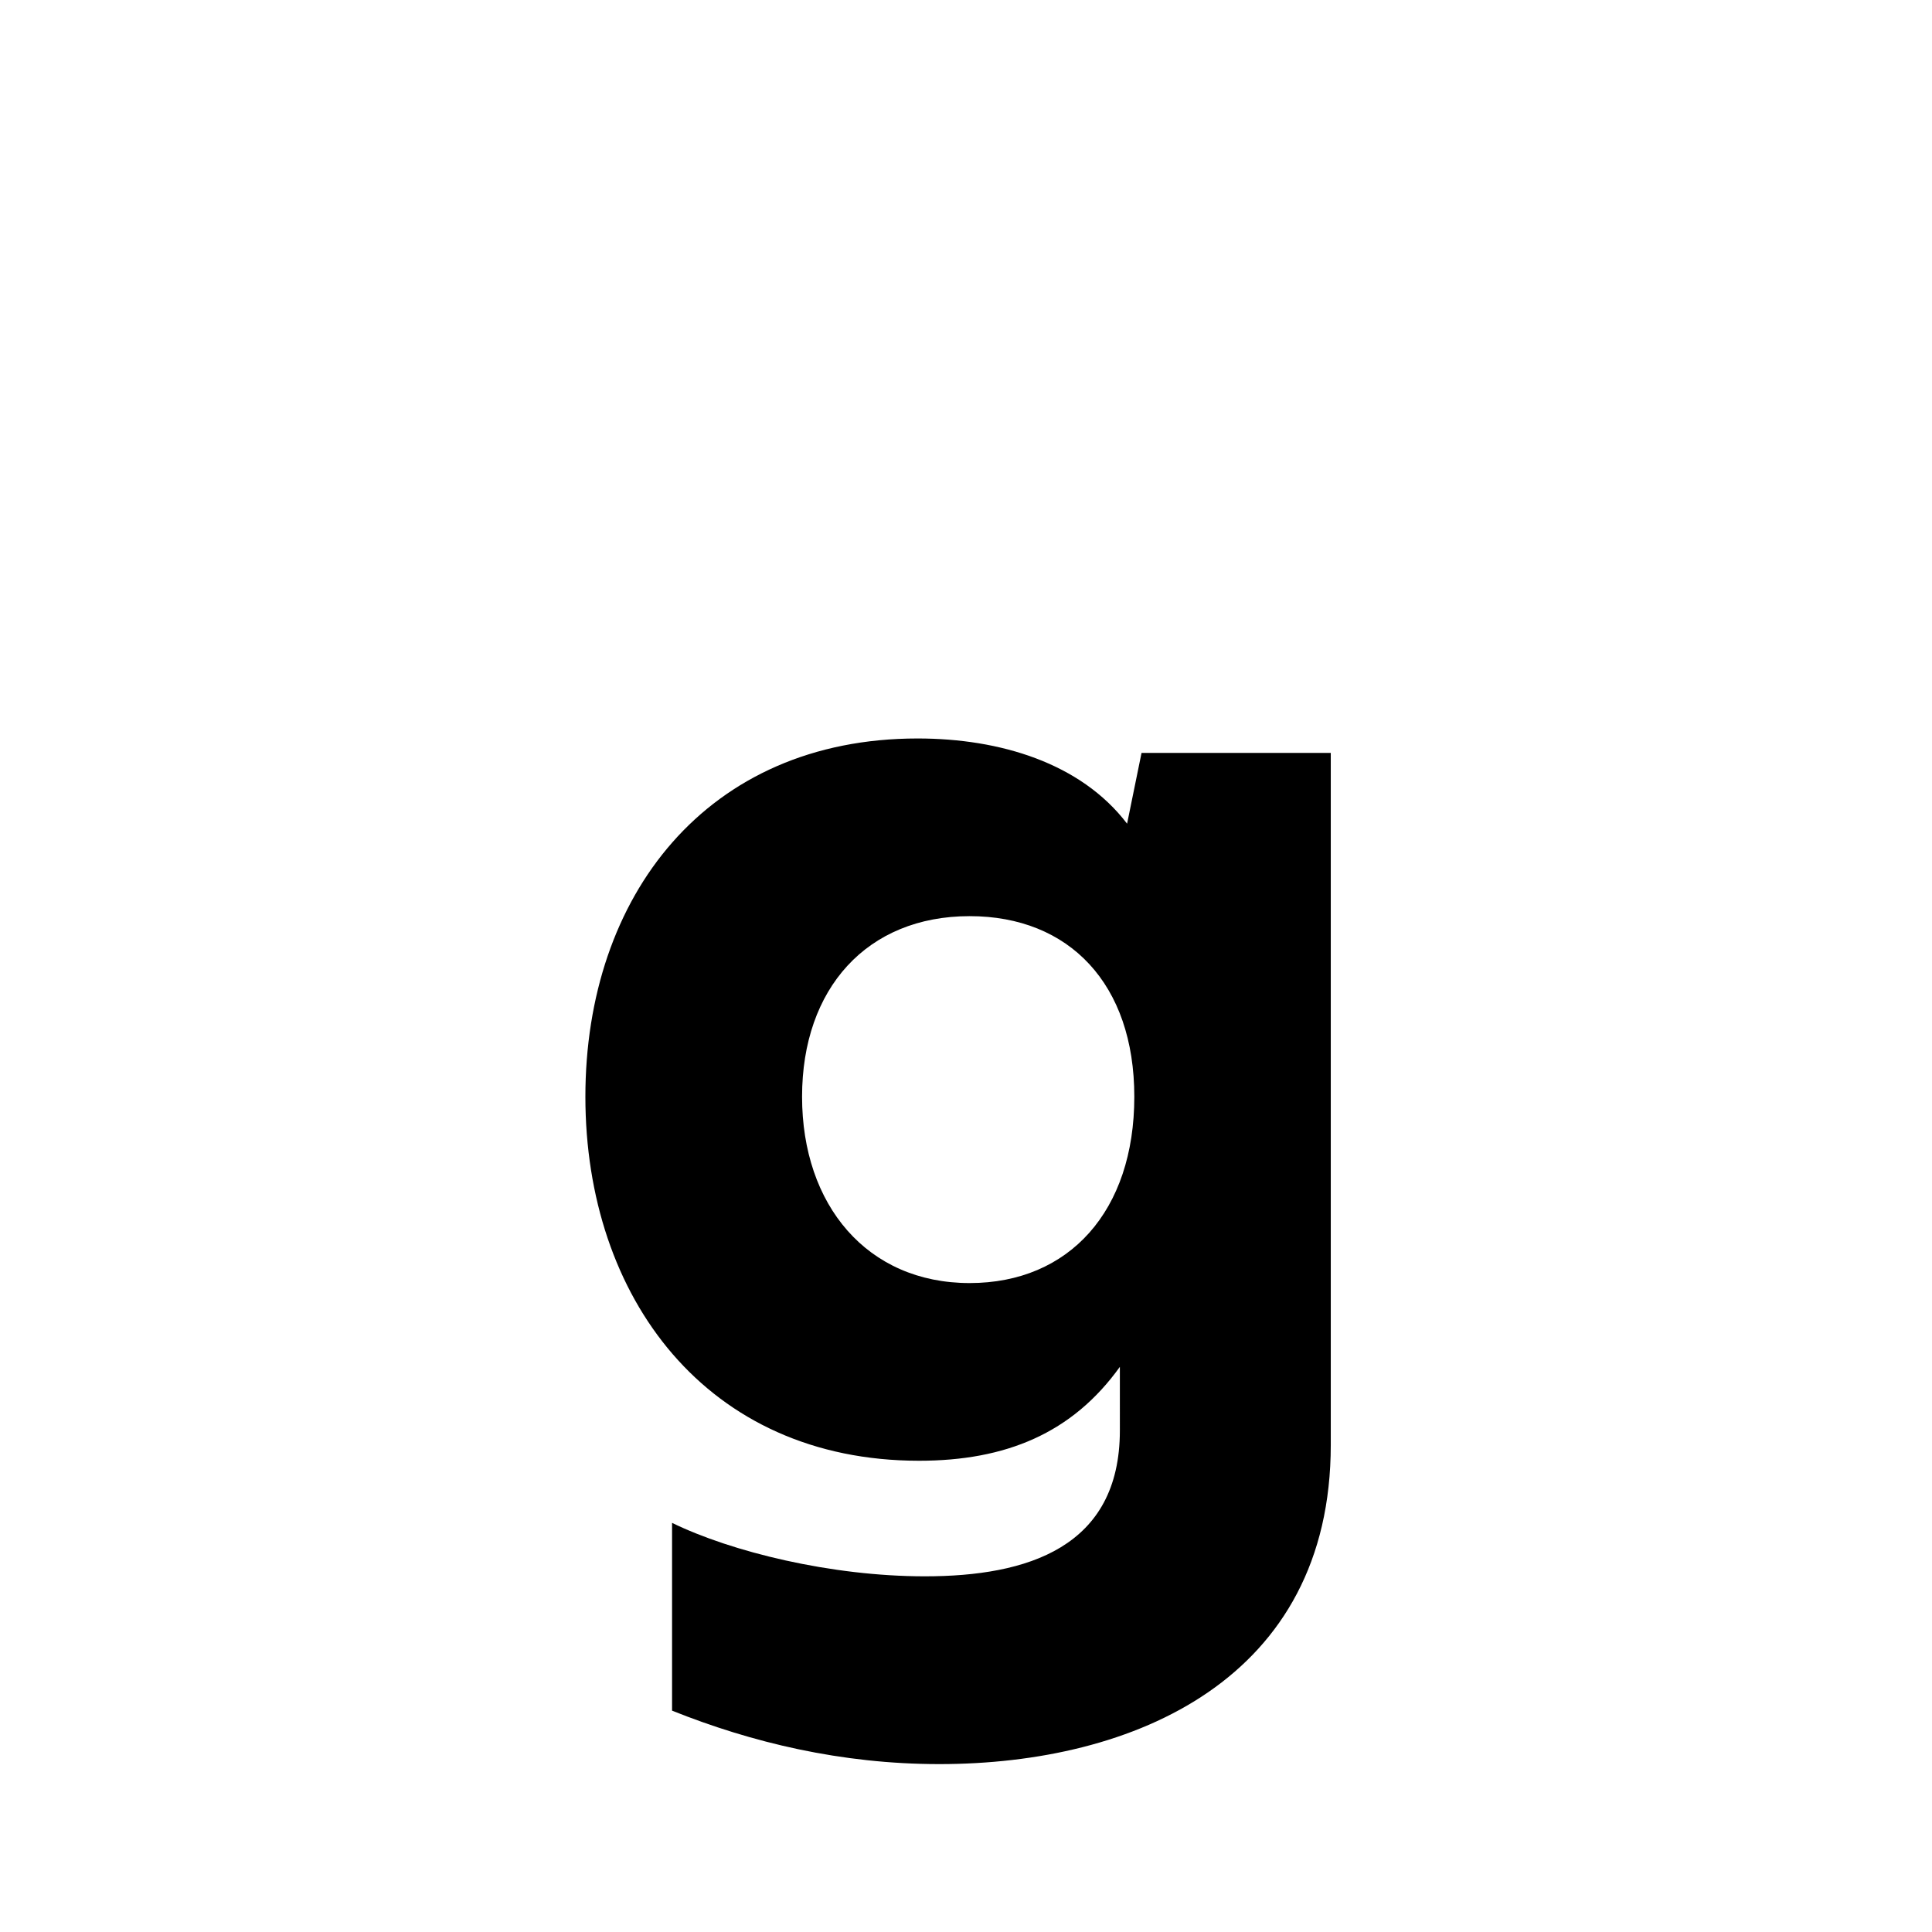 <svg id="Layer_1" data-name="Layer 1" xmlns="http://www.w3.org/2000/svg" viewBox="0 0 900 900"><path d="M427.467,344.009c38.358,0,76.041,11.44,97.574,39.7l6.731-32.973h88.153V673.071c0,109.014-91.518,148.717-182.364,148.717-45.759,0-87.48-10.094-124.491-24.9V709.409c27.59,13.459,74.022,24.9,117.762,24.9,47.778,0,90.845-13.459,90.845-67.966V636.733c-22.206,30.954-53.161,43.74-93.536,43.74-98.921,0-155.447-76.04-155.447-169.578S329.22,344.009,427.467,344.009ZM451.693,597.7c46.432,0,76.714-33.646,76.714-86.808,0-52.488-30.282-84.115-76.714-84.115-47.778,0-78.06,33.646-78.06,84.115S403.915,597.7,451.693,597.7Z"/></svg>
